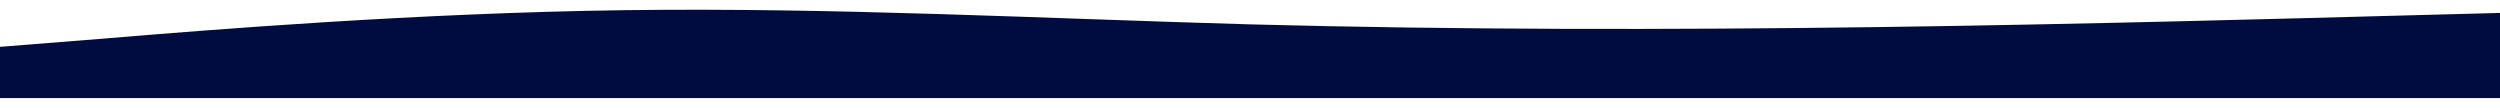 <?xml version="1.0" encoding="UTF-8"?> <svg xmlns="http://www.w3.org/2000/svg" width="1440" height="62" viewBox="0 0 1440 62" fill="none"> <g filter="url(#filter0_d)"> <path fill-rule="evenodd" clip-rule="evenodd" d="M0 28.977L60 24.208C120 19.212 240 9.447 360 7.857C480 6.267 600 12.626 720 16.032C840 19.212 960 19.212 1080 17.622C1200 16.032 1320 12.626 1380 11.036L1440 9.447V58.5H1380C1320 58.5 1200 58.5 1080 58.5C960 58.5 840 58.5 720 58.5C600 58.5 480 58.5 360 58.5C240 58.5 120 58.5 60 58.5H0V28.977Z" fill="#000C40"></path> </g> <defs> <filter id="filter0_d" x="-5" y="0.606" width="1450" height="60.894" filterUnits="userSpaceOnUse" color-interpolation-filters="sRGB"> <feFlood flood-opacity="0" result="BackgroundImageFix"></feFlood> <feColorMatrix in="SourceAlpha" type="matrix" values="0 0 0 0 0 0 0 0 0 0 0 0 0 0 0 0 0 0 127 0"></feColorMatrix> <feOffset dy="-2"></feOffset> <feGaussianBlur stdDeviation="2.5"></feGaussianBlur> <feColorMatrix type="matrix" values="0 0 0 0 0 0 0 0 0 0 0 0 0 0 0 0 0 0 0.35 0"></feColorMatrix> <feBlend mode="normal" in2="BackgroundImageFix" result="effect1_dropShadow"></feBlend> <feBlend mode="normal" in="SourceGraphic" in2="effect1_dropShadow" result="shape"></feBlend> </filter> </defs> </svg> 